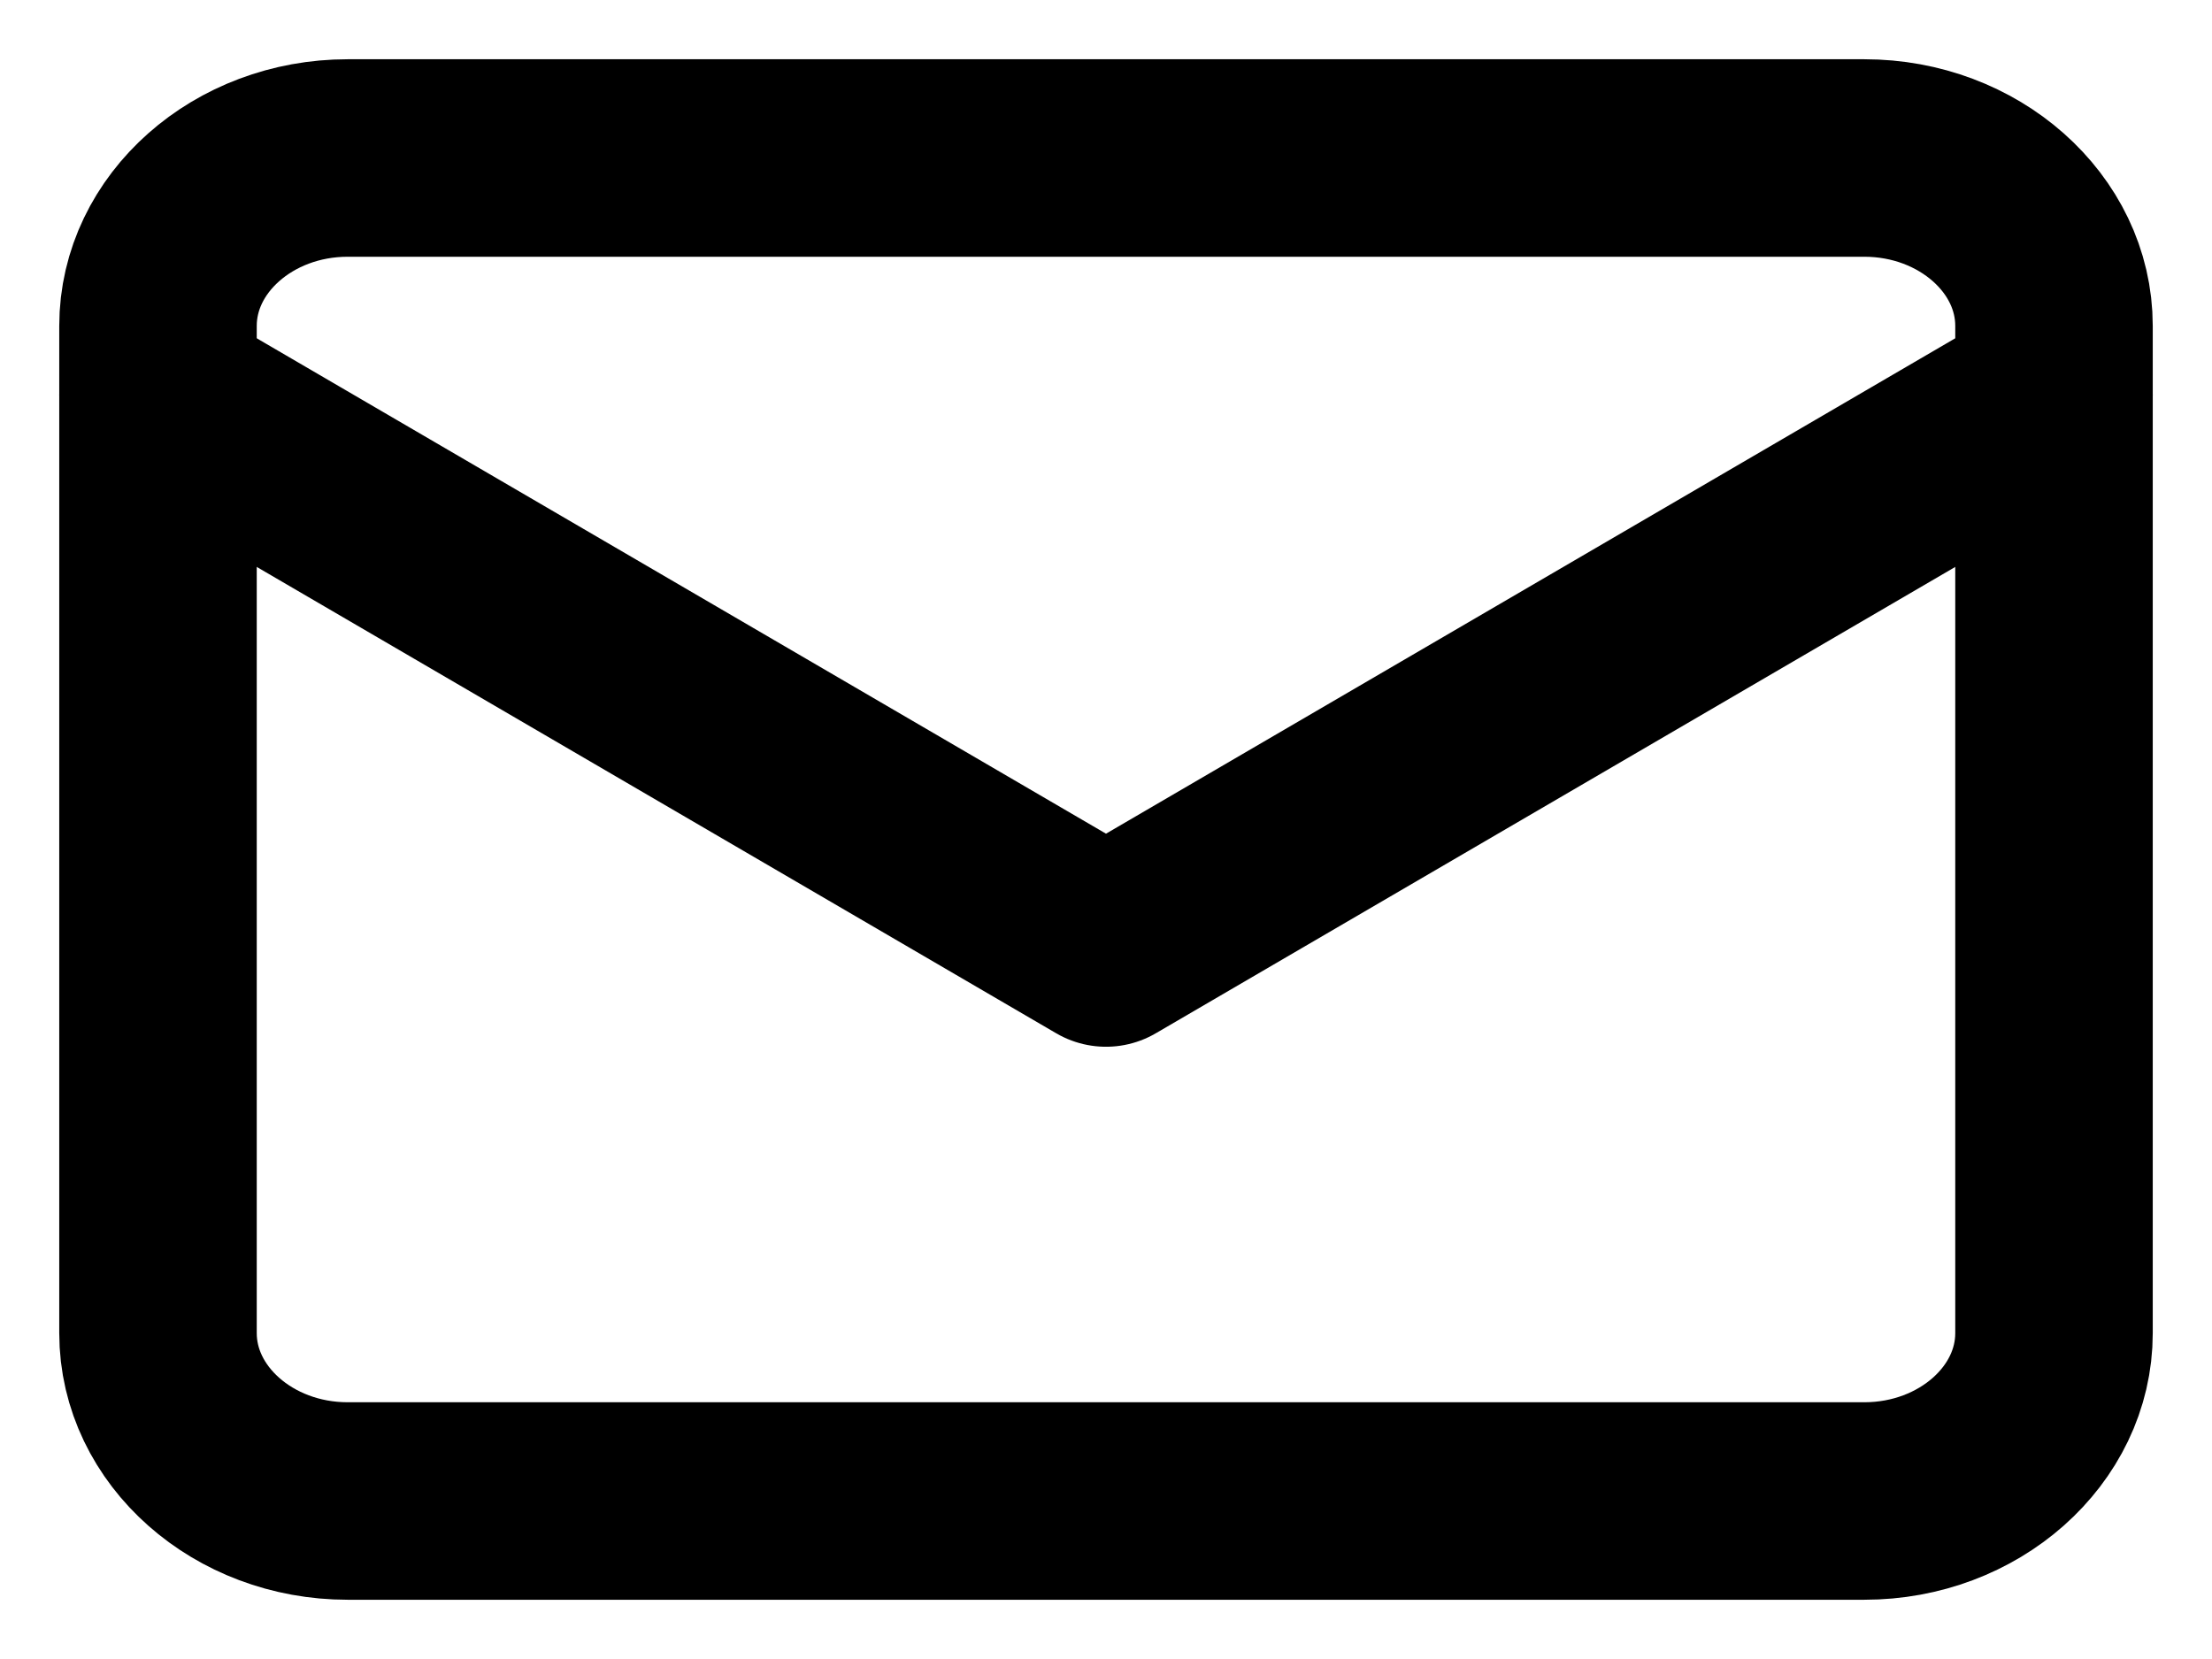 <svg width="28" height="21" viewBox="0 0 28 21" fill="none" xmlns="http://www.w3.org/2000/svg">
<path d="M4.4 2H23.6C24.92 2 26 2.956 26 4.125V16.875C26 18.044 24.92 19 23.6 19H4.4C3.08 19 2 18.044 2 16.875V4.125C2 2.956 3.08 2 4.4 2Z" stroke="black" stroke-width="2.5" stroke-linecap="round" stroke-linejoin="round"/>
<path d="M26 5L14 12L2 5" stroke="black" stroke-width="2.5" stroke-linecap="round" stroke-linejoin="round"/>
</svg>
